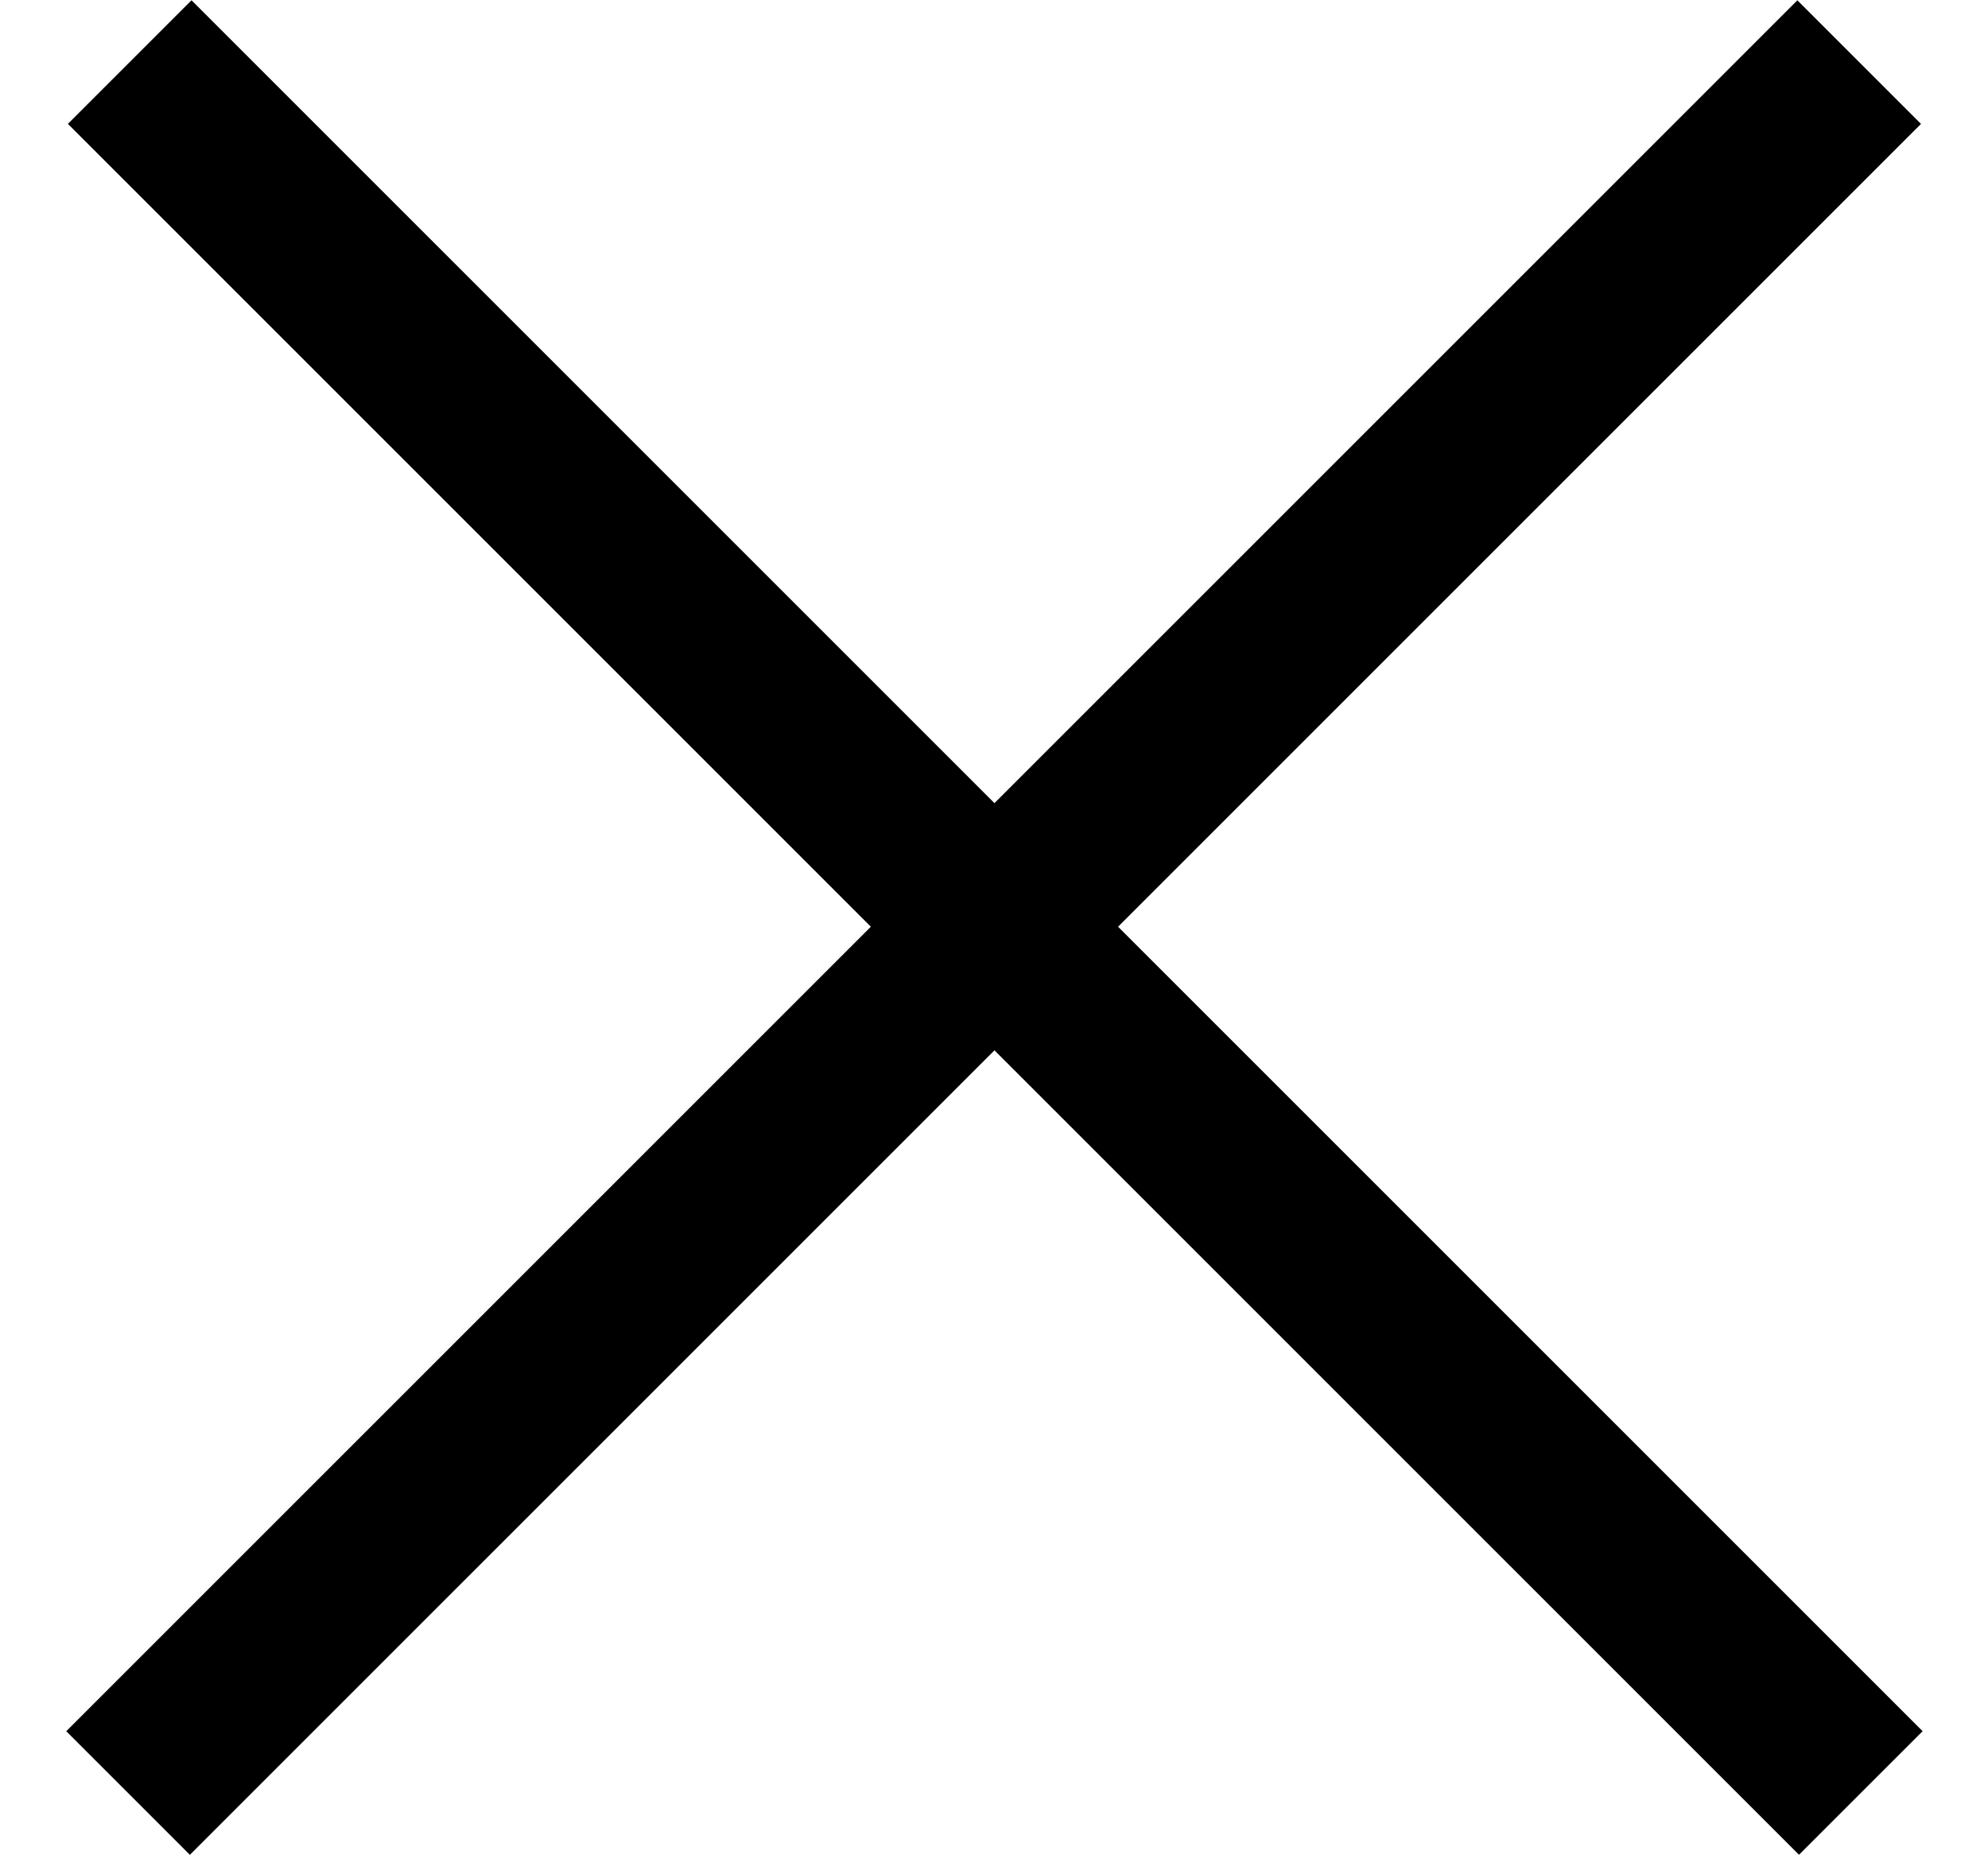 <svg xmlns="http://www.w3.org/2000/svg" width="15" height="14" viewBox="0 0 15 14" fill="none"><rect x="0.5" y="13.064" width="18.472" height="1.319" transform="rotate(-45 0.5 13.064)" fill="black"></rect><rect x="1.445" y="0.002" width="18.472" height="1.319" transform="rotate(45 1.445 0.002)" fill="black"></rect></svg>